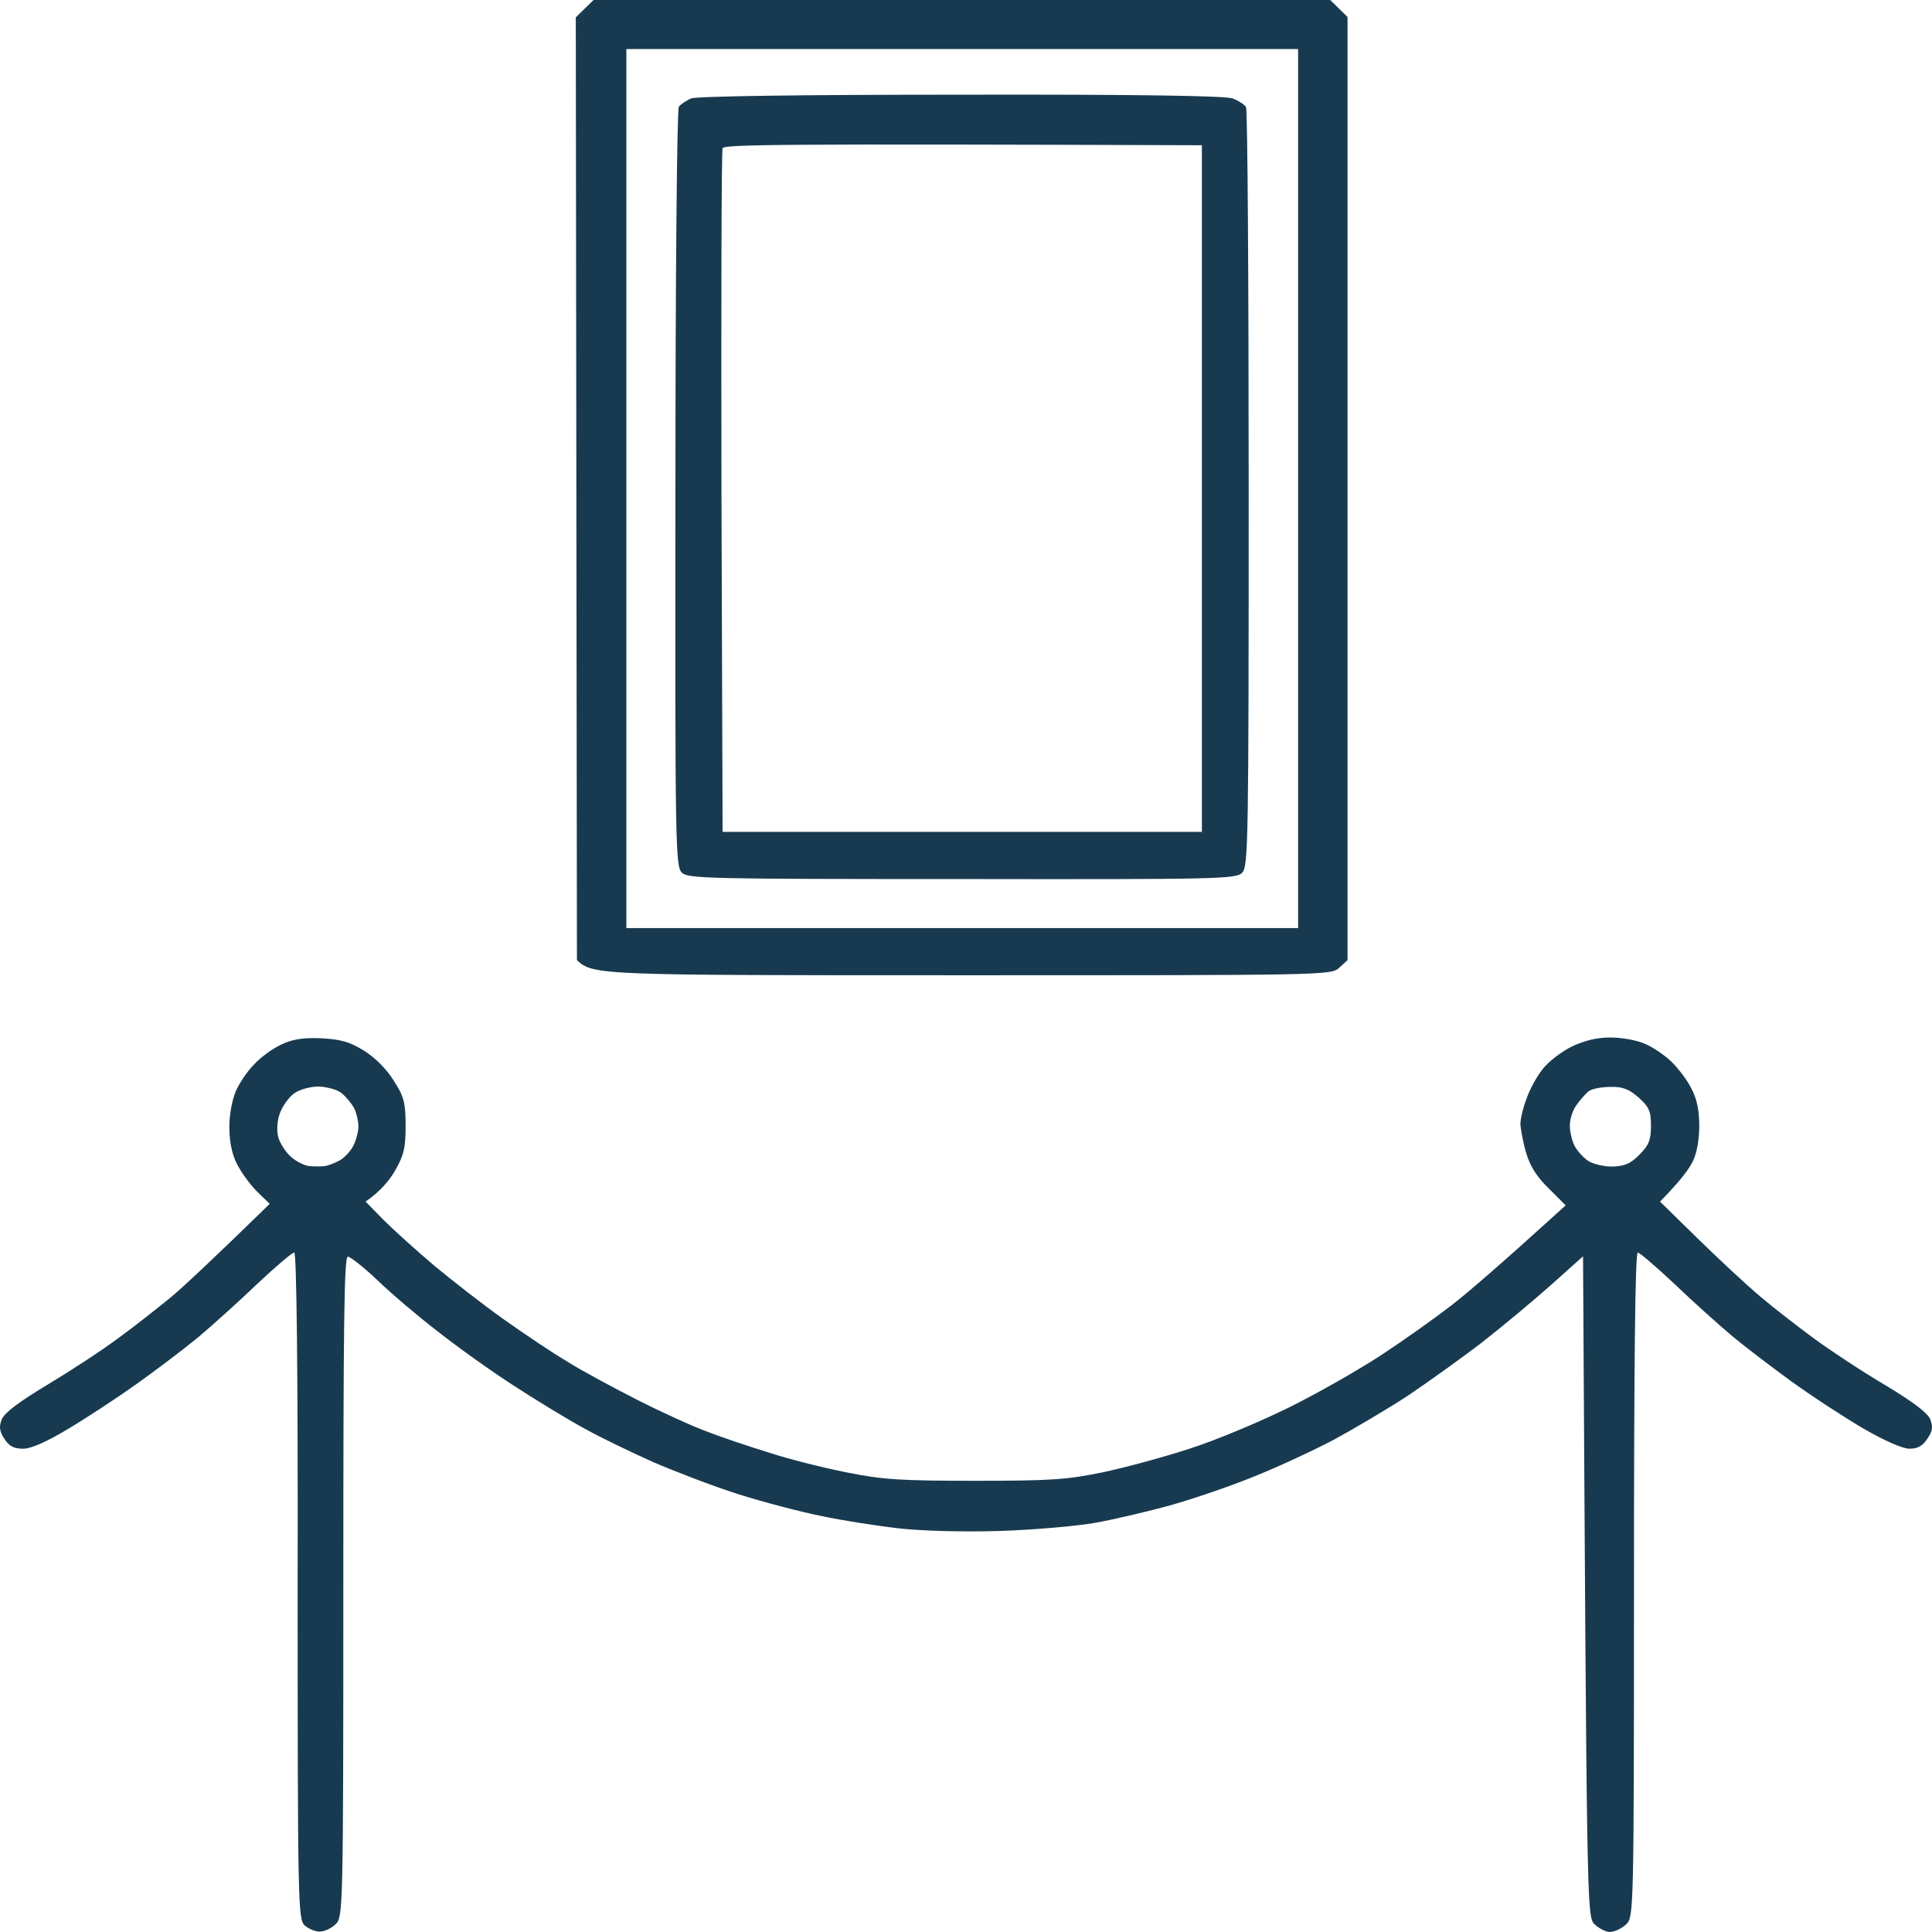 <?xml version="1.0" encoding="UTF-8"?> <svg xmlns="http://www.w3.org/2000/svg" width="95" height="95" viewBox="0 0 95 95" fill="none"> <path fill-rule="evenodd" clip-rule="evenodd" d="M29.185 0H65.408L66.261 0.835V47.212L65.853 47.584C65.463 47.955 65.204 47.955 47.315 47.955C29.426 47.955 29.166 47.955 28.369 47.212L28.313 0.853L29.185 0ZM30.799 45.636H63.831V2.412H30.799V45.636ZM15.787 51.053C16.752 51.108 17.179 51.219 17.902 51.665C18.459 52.017 19.016 52.574 19.368 53.149C19.869 53.928 19.944 54.225 19.944 55.375C19.944 56.469 19.851 56.822 19.424 57.564C19.146 58.046 18.7 58.584 17.977 59.085L18.867 59.994C19.35 60.477 20.463 61.478 21.335 62.22C22.208 62.944 23.748 64.15 24.768 64.873C25.789 65.597 27.199 66.543 27.923 66.969C28.628 67.415 30.187 68.249 31.356 68.843C32.525 69.437 34.065 70.142 34.789 70.401C35.494 70.68 36.886 71.143 37.851 71.44C38.816 71.755 40.523 72.182 41.655 72.405C43.418 72.757 44.272 72.813 47.965 72.813C51.713 72.813 52.474 72.757 54.274 72.386C55.387 72.145 57.317 71.626 58.542 71.218C59.767 70.828 61.938 69.919 63.367 69.214C64.796 68.509 66.837 67.34 67.913 66.635C68.989 65.93 70.529 64.836 71.346 64.205C72.162 63.575 73.758 62.202 76.987 59.271L76.152 58.436C75.558 57.861 75.224 57.323 75.039 56.673C74.89 56.173 74.779 55.542 74.76 55.282C74.76 55.041 74.89 54.466 75.057 54.039C75.206 53.594 75.558 52.945 75.837 52.592C76.115 52.221 76.765 51.72 77.284 51.461C77.915 51.164 78.528 51.015 79.177 51.015C79.715 51.015 80.476 51.145 80.847 51.312C81.237 51.461 81.831 51.869 82.165 52.184C82.517 52.518 82.963 53.112 83.167 53.52C83.445 54.039 83.556 54.614 83.556 55.375C83.556 56.061 83.427 56.748 83.222 57.137C83.037 57.508 82.61 58.083 81.626 59.085L83.445 60.866C84.447 61.849 85.839 63.148 86.563 63.76C87.268 64.354 88.493 65.3 89.253 65.856C90.014 66.413 91.554 67.433 92.686 68.101C94.078 68.936 94.783 69.474 94.913 69.789C95.062 70.16 95.025 70.383 94.765 70.754C94.542 71.106 94.282 71.236 93.892 71.236C93.558 71.236 92.668 70.847 91.61 70.234C90.664 69.678 89.068 68.639 88.047 67.897C87.026 67.155 85.69 66.135 85.078 65.615C84.466 65.096 83.222 63.983 82.332 63.129C81.441 62.294 80.624 61.59 80.532 61.59C80.402 61.59 80.346 67.155 80.346 77.915C80.346 93.998 80.328 94.258 79.975 94.61C79.771 94.814 79.418 94.981 79.177 95C78.954 95 78.602 94.814 78.398 94.61C78.026 94.221 78.026 93.887 77.841 61.775L76.264 63.185C75.391 63.964 73.851 65.244 72.831 66.042C71.81 66.821 70.177 67.99 69.212 68.639C68.247 69.27 66.614 70.234 65.593 70.791C64.573 71.329 62.81 72.145 61.697 72.59C60.565 73.054 58.727 73.685 57.614 74C56.482 74.316 54.812 74.705 53.903 74.872C52.975 75.039 50.859 75.225 49.171 75.28C47.296 75.336 45.348 75.28 44.16 75.15C43.084 75.02 41.377 74.761 40.356 74.538C39.336 74.334 37.498 73.852 36.274 73.462C35.049 73.073 33.175 72.349 32.098 71.885C31.022 71.403 29.519 70.68 28.758 70.253C27.997 69.845 26.439 68.899 25.325 68.175C24.193 67.452 22.486 66.227 21.521 65.467C20.556 64.725 19.22 63.593 18.552 62.944C17.884 62.313 17.234 61.794 17.105 61.794C16.919 61.775 16.882 65.151 16.882 78.007C16.882 93.998 16.863 94.258 16.511 94.61C16.307 94.814 15.954 94.981 15.713 94.981C15.49 94.981 15.156 94.833 14.97 94.666C14.655 94.351 14.636 93.442 14.636 77.97C14.655 67.173 14.581 61.59 14.469 61.59C14.358 61.59 13.542 62.294 12.651 63.129C11.76 63.983 10.443 65.17 9.737 65.763C9.014 66.357 7.641 67.396 6.676 68.082C5.711 68.769 4.208 69.752 3.335 70.271C2.315 70.884 1.535 71.236 1.146 71.236C0.7 71.236 0.459 71.125 0.218 70.754C-0.023 70.383 -0.061 70.16 0.088 69.789C0.218 69.474 0.923 68.936 2.315 68.101C3.428 67.433 5.024 66.394 5.841 65.782C6.657 65.188 7.826 64.261 8.438 63.76C9.051 63.241 10.387 61.998 13.263 59.196L12.632 58.584C12.298 58.25 11.853 57.638 11.649 57.23C11.408 56.766 11.278 56.117 11.278 55.468C11.259 54.911 11.408 54.114 11.575 53.705C11.742 53.297 12.15 52.685 12.484 52.351C12.799 51.999 13.412 51.553 13.82 51.368C14.358 51.108 14.878 51.015 15.787 51.053ZM13.783 54.688C13.634 55.06 13.597 55.505 13.671 55.876C13.746 56.191 14.043 56.655 14.321 56.896C14.599 57.137 15.026 57.341 15.249 57.341C15.49 57.36 15.806 57.36 15.954 57.341C16.102 57.323 16.418 57.212 16.659 57.082C16.9 56.97 17.216 56.636 17.364 56.358C17.513 56.08 17.624 55.635 17.624 55.375C17.624 55.134 17.531 54.726 17.42 54.503C17.29 54.262 17.03 53.947 16.808 53.761C16.585 53.575 16.084 53.446 15.676 53.427C15.249 53.427 14.729 53.575 14.469 53.761C14.228 53.928 13.913 54.355 13.783 54.688ZM77.507 54.355C77.321 54.614 77.191 55.06 77.191 55.338C77.191 55.616 77.284 56.061 77.414 56.321C77.544 56.581 77.859 56.933 78.119 57.1C78.379 57.249 78.917 57.378 79.326 57.36C79.882 57.341 80.198 57.212 80.624 56.766C81.07 56.321 81.181 56.061 81.181 55.356C81.181 54.633 81.088 54.429 80.569 53.965C80.105 53.557 79.789 53.427 79.177 53.446C78.75 53.446 78.268 53.538 78.101 53.668C77.952 53.798 77.674 54.114 77.507 54.355ZM47.259 4.656C56.018 4.638 60.286 4.712 60.62 4.842C60.899 4.953 61.196 5.139 61.27 5.269C61.344 5.38 61.4 13.82 61.4 24.024C61.4 41.332 61.381 42.593 61.084 42.909C60.787 43.224 59.989 43.242 47.315 43.224C34.826 43.224 33.824 43.205 33.527 42.909C33.212 42.593 33.193 41.592 33.212 24.024C33.212 13.82 33.286 5.38 33.379 5.25C33.453 5.139 33.731 4.953 33.973 4.842C34.251 4.731 39.261 4.656 47.259 4.656ZM35.476 24.209L35.531 40.905H59.099V7.142C38.055 7.068 35.587 7.105 35.531 7.291C35.476 7.42 35.457 15.026 35.476 24.209Z" fill="#183A50"></path> </svg> 